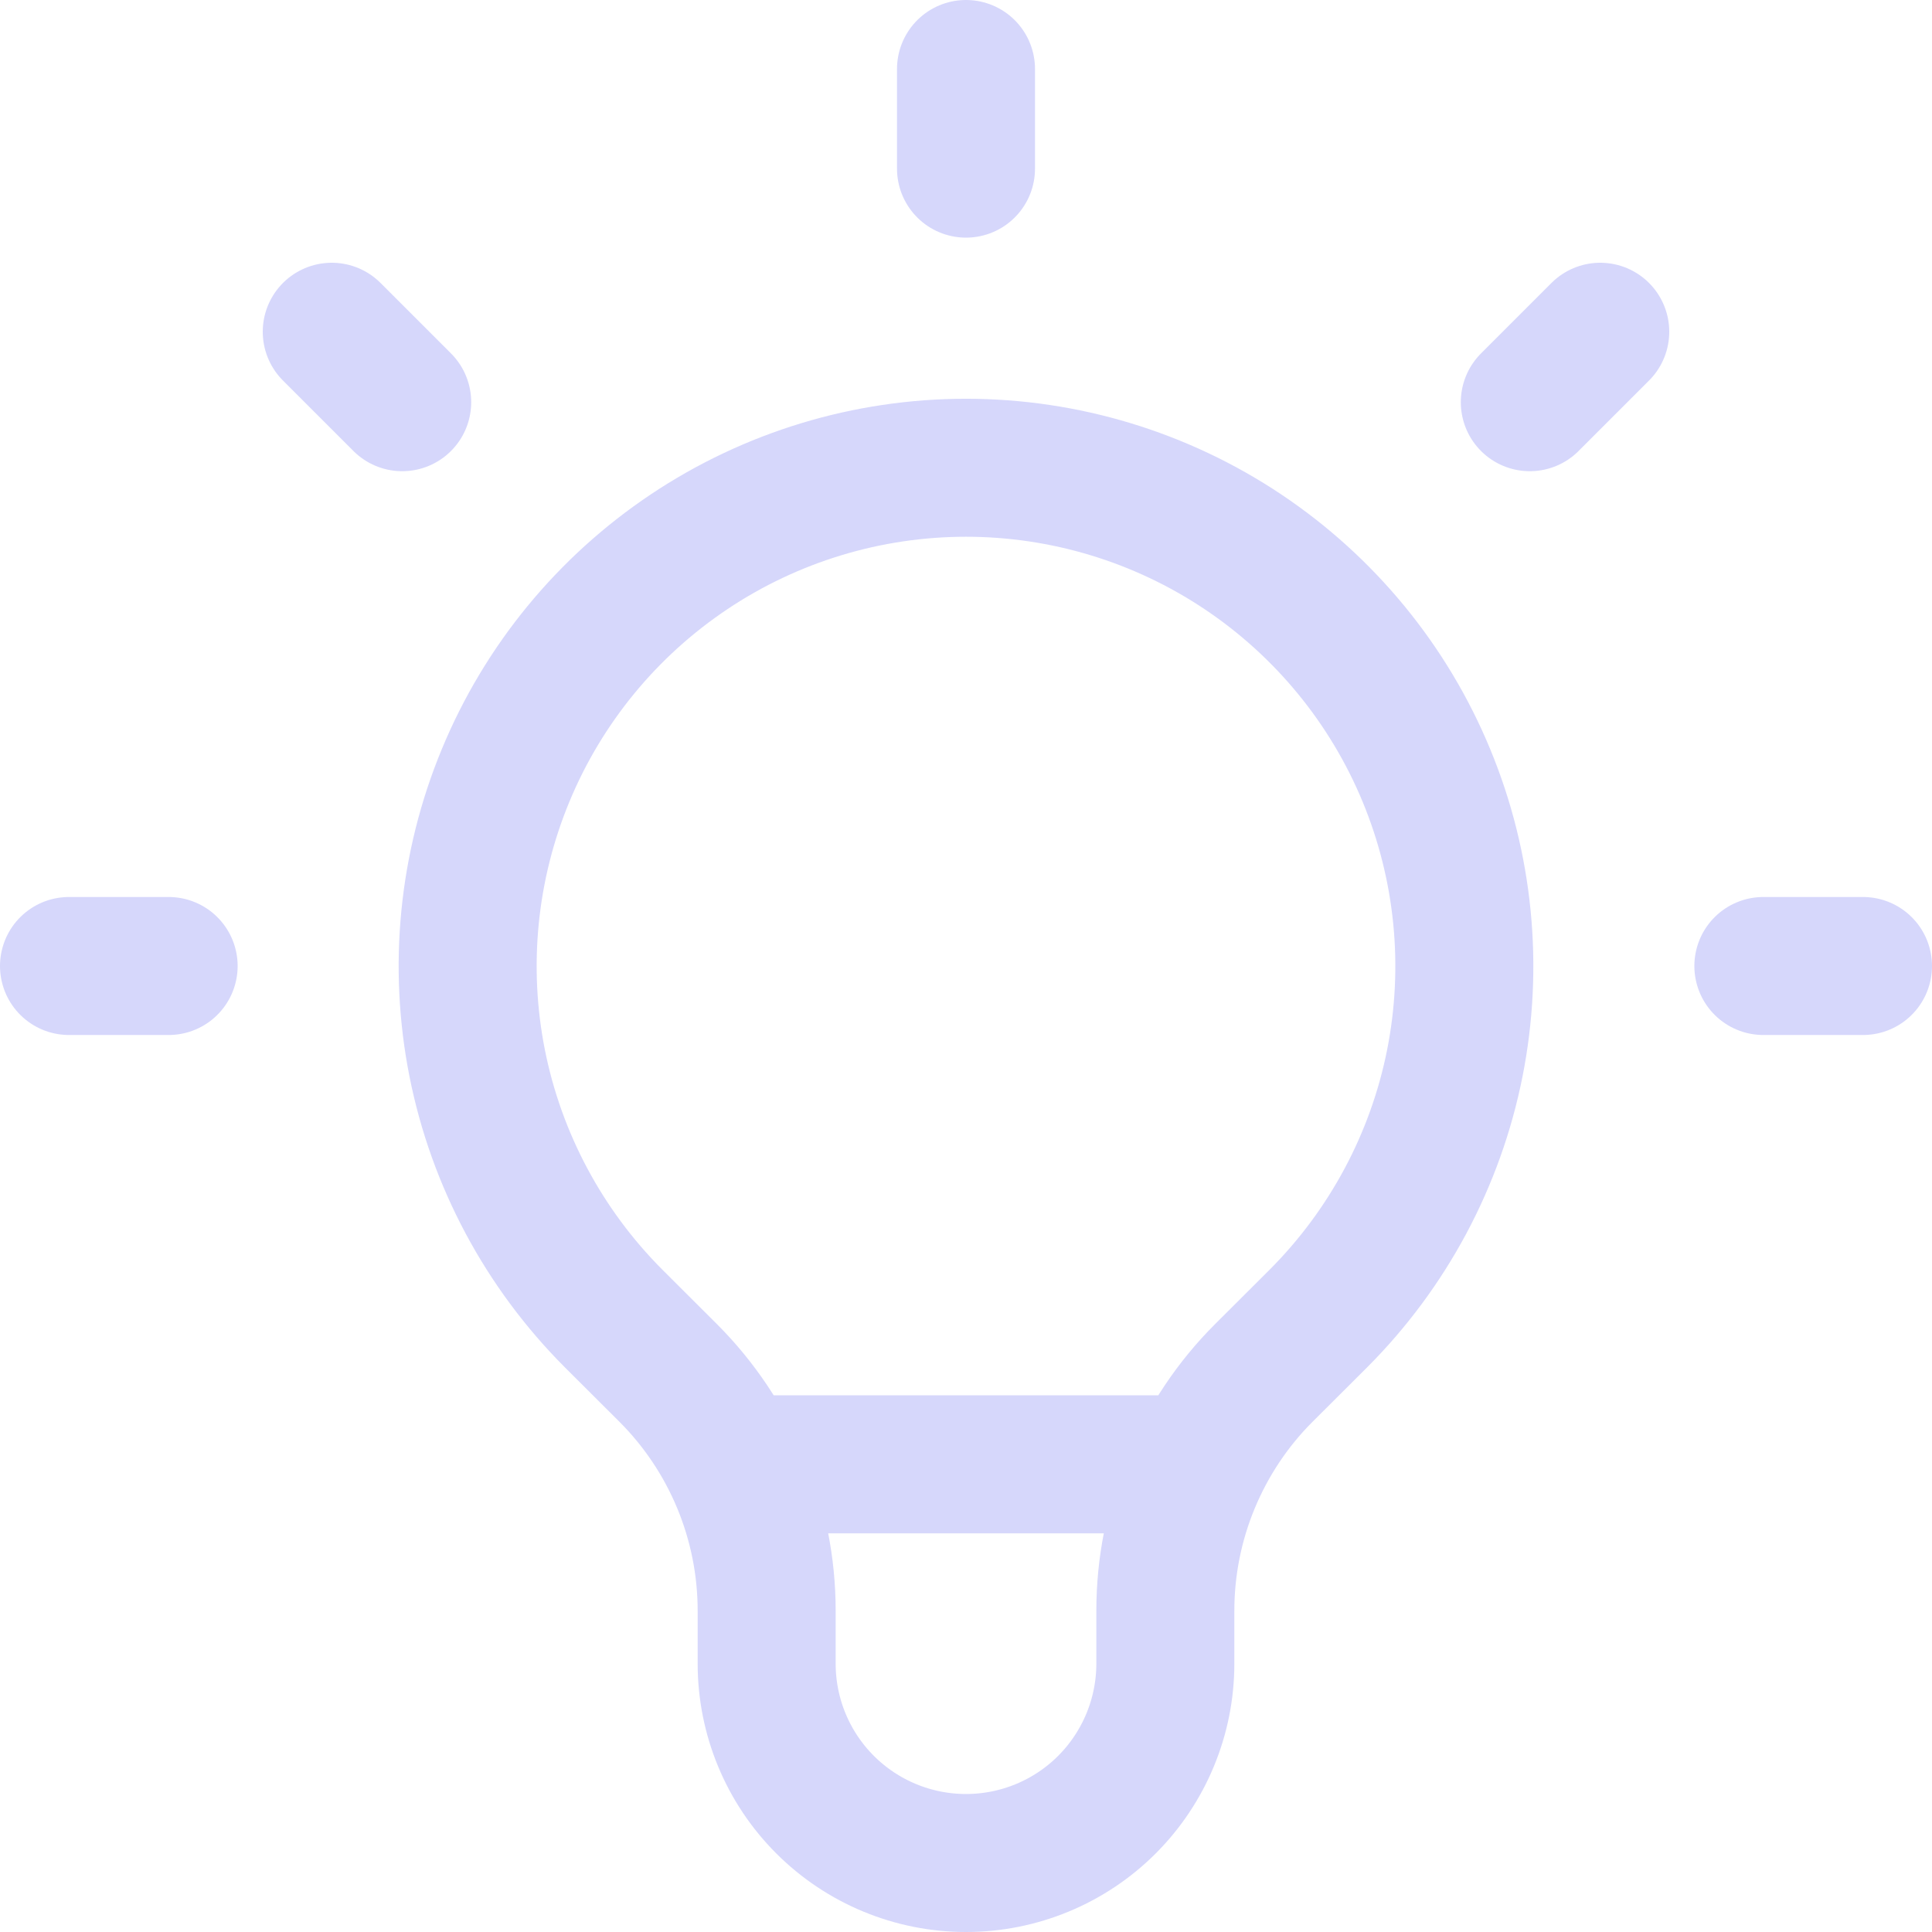 <svg width="28" height="28" viewBox="0 0 28 28" fill="none" xmlns="http://www.w3.org/2000/svg">
<path d="M10.624 21.222H17.374M14 1V2.444M23.192 4.808L22.171 5.829M27 14H25.556M2.444 14H1M5.829 5.829L4.808 4.808M8.892 19.108C7.883 18.097 7.195 16.811 6.916 15.41C6.638 14.009 6.781 12.557 7.328 11.237C7.874 9.918 8.8 8.79 9.988 7.996C11.175 7.203 12.572 6.779 14 6.779C15.428 6.779 16.825 7.203 18.012 7.996C19.2 8.79 20.126 9.918 20.672 11.237C21.219 12.557 21.362 14.009 21.084 15.41C20.805 16.811 20.117 18.097 19.108 19.108L18.316 19.898C17.863 20.35 17.505 20.888 17.26 21.479C17.015 22.07 16.889 22.704 16.889 23.344V24.111C16.889 24.877 16.584 25.612 16.043 26.154C15.501 26.696 14.766 27 14 27C13.234 27 12.499 26.696 11.957 26.154C11.415 25.612 11.111 24.877 11.111 24.111V23.344C11.111 22.051 10.597 20.811 9.684 19.898L8.892 19.108Z" stroke="#D6D7FB" stroke-width="2" stroke-linecap="round" stroke-linejoin="round"/>
</svg>
